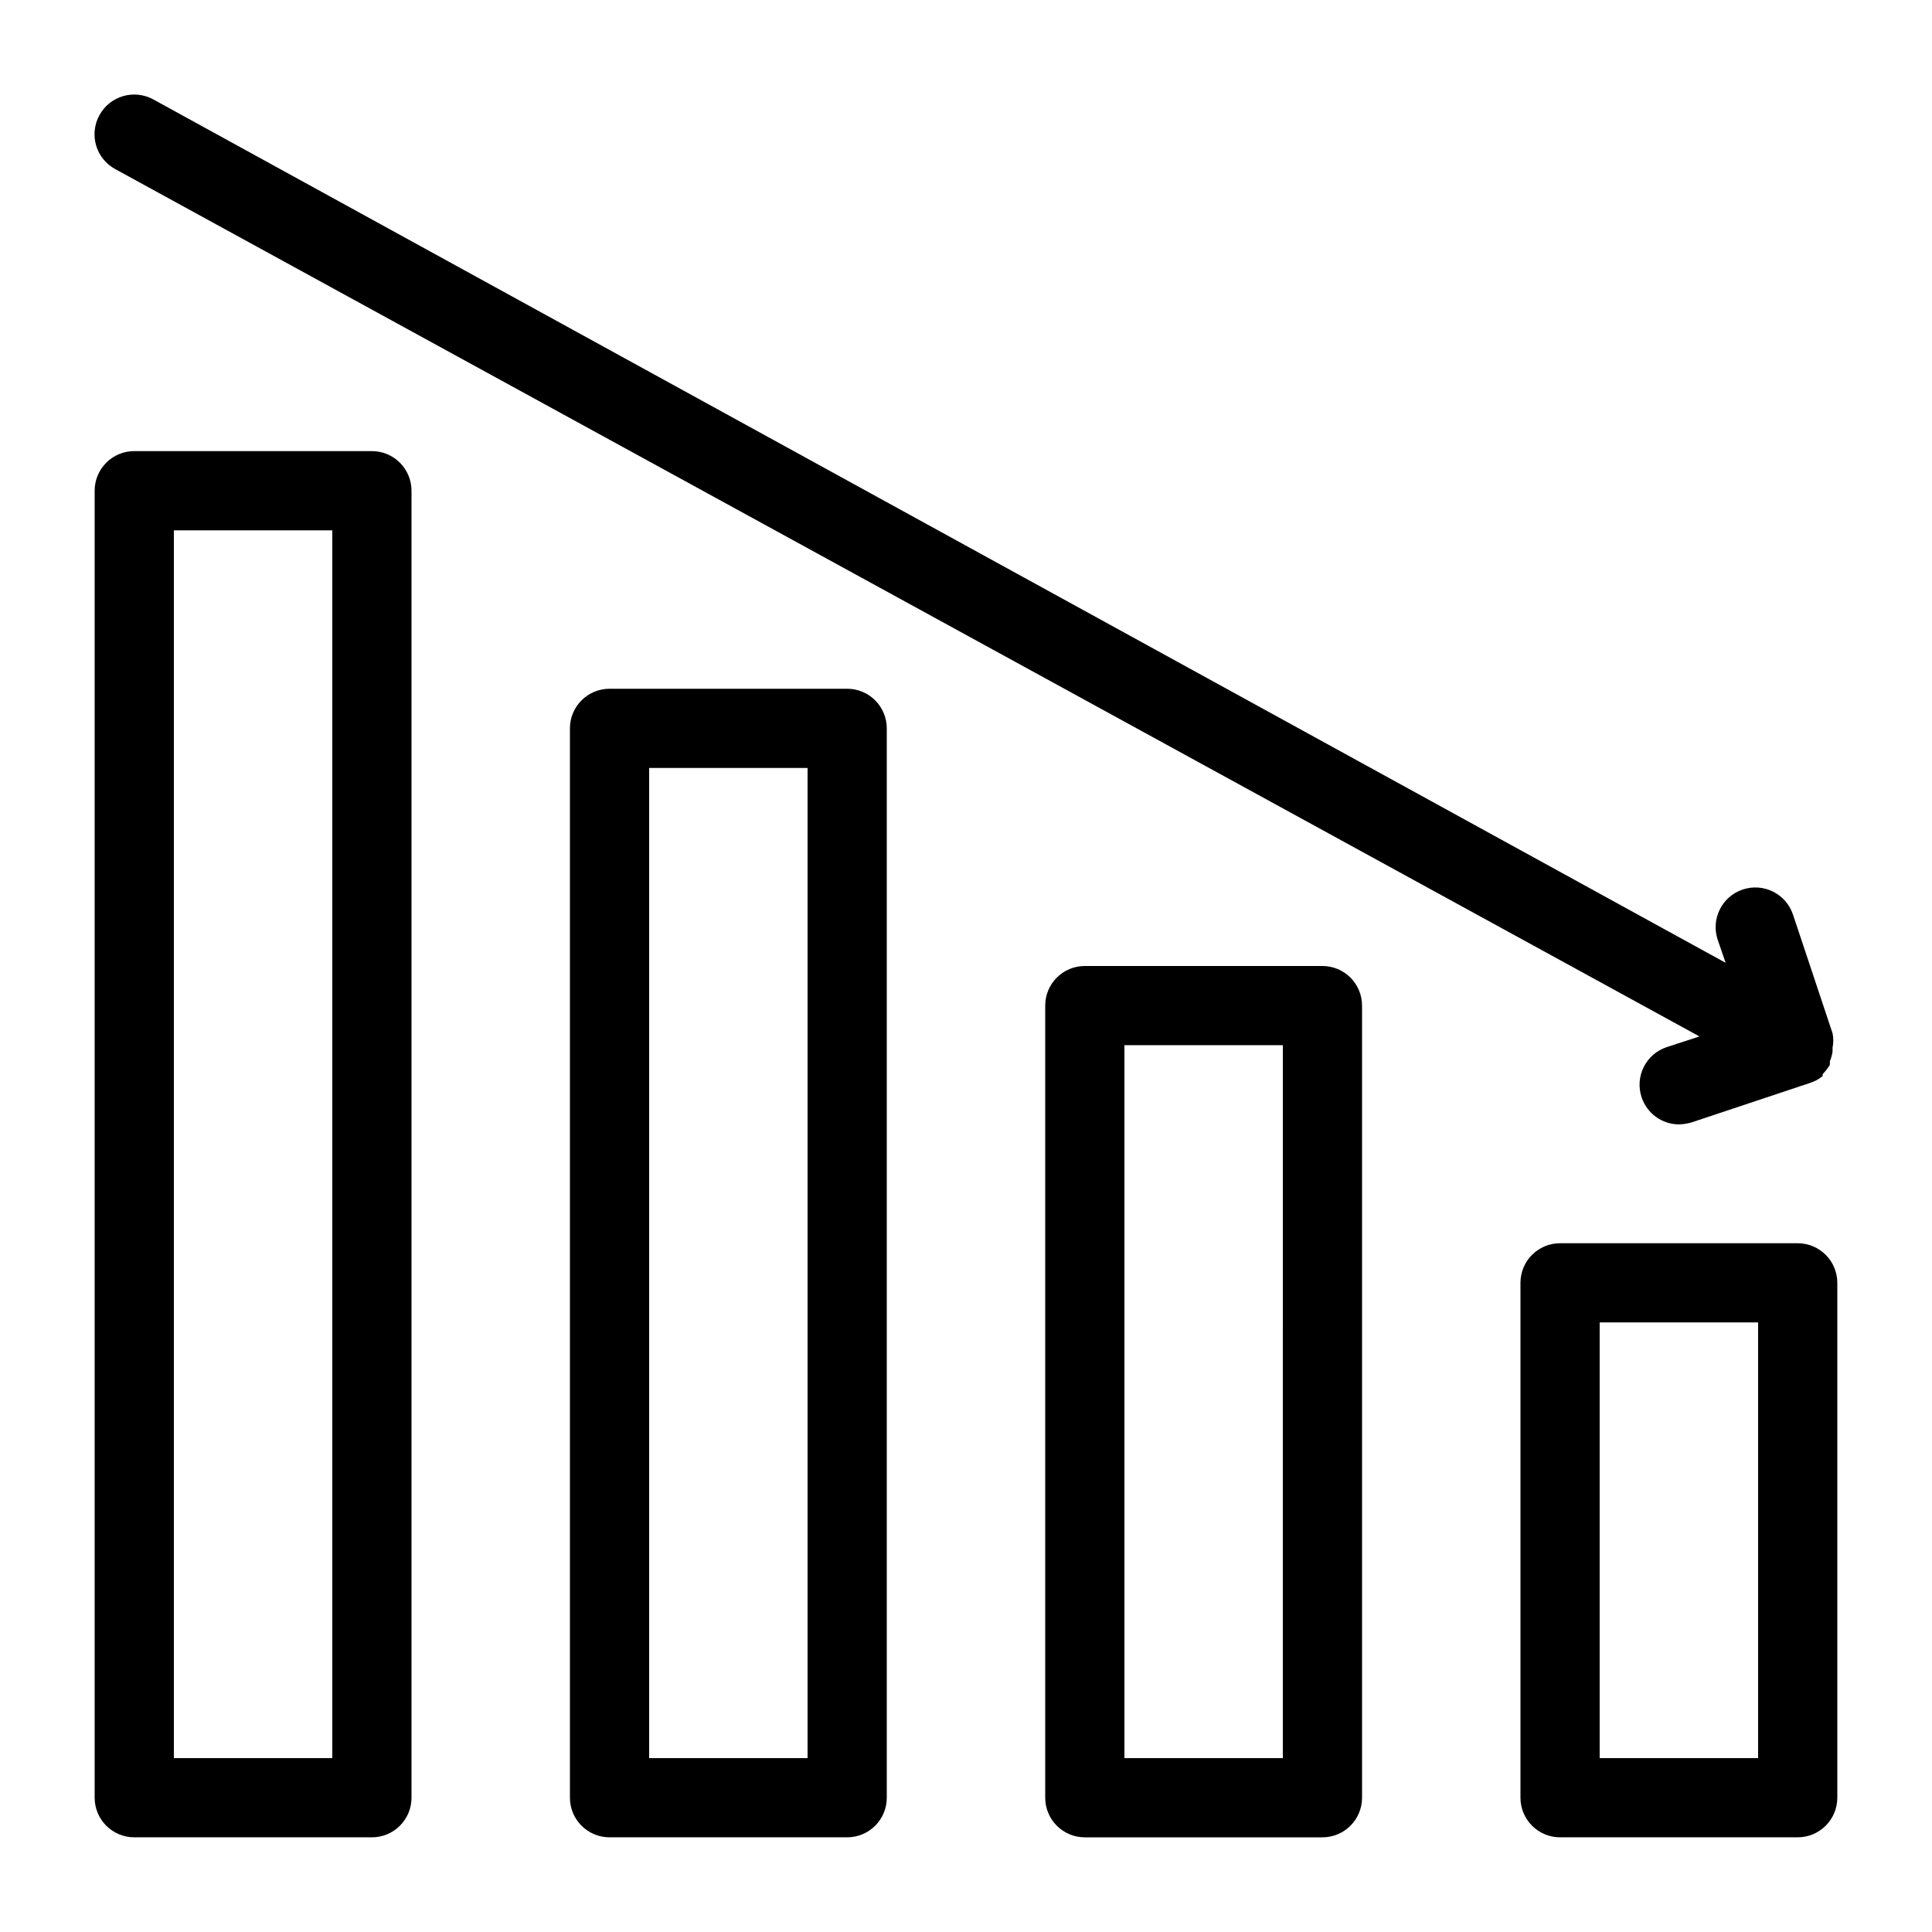 <?xml version="1.0" encoding="UTF-8"?>
<!-- Uploaded to: SVG Repo, www.svgrepo.com, Generator: SVG Repo Mixer Tools -->
<svg fill="#000000" width="800px" height="800px" version="1.1" viewBox="144 144 512 512" xmlns="http://www.w3.org/2000/svg">
 <g>
  <path d="m179.58 630.91h62.977c2.781 0 5.453-1.105 7.422-3.074s3.074-4.637 3.074-7.422v-346.37c0-2.785-1.105-5.453-3.074-7.422s-4.641-3.074-7.422-3.074h-62.977c-5.797 0-10.496 4.699-10.496 10.496v346.37c0 2.785 1.105 5.453 3.074 7.422s4.637 3.074 7.422 3.074zm10.496-346.37h41.984v325.38h-41.984z"/>
  <path d="m368.51 630.91c2.781 0 5.453-1.105 7.422-3.074s3.074-4.637 3.074-7.422v-283.39c0-2.785-1.105-5.453-3.074-7.422s-4.641-3.074-7.422-3.074h-62.977c-5.797 0-10.496 4.699-10.496 10.496v283.39c0 2.785 1.105 5.453 3.074 7.422s4.637 3.074 7.422 3.074zm-52.48-283.39h41.984v262.4h-41.984z"/>
  <path d="m494.46 400h-62.973c-5.797 0-10.496 4.699-10.496 10.496v209.92c0 2.785 1.105 5.453 3.074 7.422 1.965 1.969 4.637 3.074 7.422 3.074h62.977-0.004c2.785 0 5.457-1.105 7.422-3.074 1.969-1.969 3.074-4.637 3.074-7.422v-209.92c0-2.785-1.105-5.453-3.074-7.422-1.965-1.969-4.637-3.074-7.422-3.074zm-10.496 209.92h-41.98v-188.93h41.984z"/>
  <path d="m620.41 473.47h-62.977c-5.797 0-10.496 4.699-10.496 10.492v136.45c0 2.785 1.105 5.453 3.074 7.422s4.641 3.074 7.422 3.074h62.977c2.785 0 5.453-1.105 7.422-3.074s3.074-4.637 3.074-7.422v-136.45c0-2.781-1.105-5.453-3.074-7.418-1.969-1.969-4.637-3.074-7.422-3.074zm-10.496 136.45h-41.984v-115.46h41.984z"/>
  <path d="m170.34 174.54c-1.34 2.449-1.652 5.332-0.867 8.012 0.789 2.68 2.613 4.934 5.066 6.262l419.84 229.86-8.711 2.832v0.004c-2.648 0.883-4.836 2.789-6.074 5.289-1.242 2.504-1.434 5.394-0.535 8.039 1.43 4.242 5.391 7.106 9.863 7.141 1.141-0.031 2.269-0.207 3.359-0.527l31.488-10.496c1.188-0.383 2.293-0.988 3.254-1.785v-0.523c0.719-0.73 1.352-1.539 1.891-2.414 0.039-0.312 0.039-0.629 0-0.945 0.355-0.84 0.605-1.719 0.734-2.621v-1.051c0.258-1.246 0.258-2.531 0-3.781l-10.496-31.488v0.004c-1.855-5.508-7.824-8.469-13.332-6.613-5.504 1.855-8.465 7.82-6.609 13.328l2.098 6.086-416.69-228.81c-2.449-1.34-5.332-1.652-8.012-0.867-2.68 0.789-4.934 2.613-6.266 5.066z"/>
 </g>
</svg>
